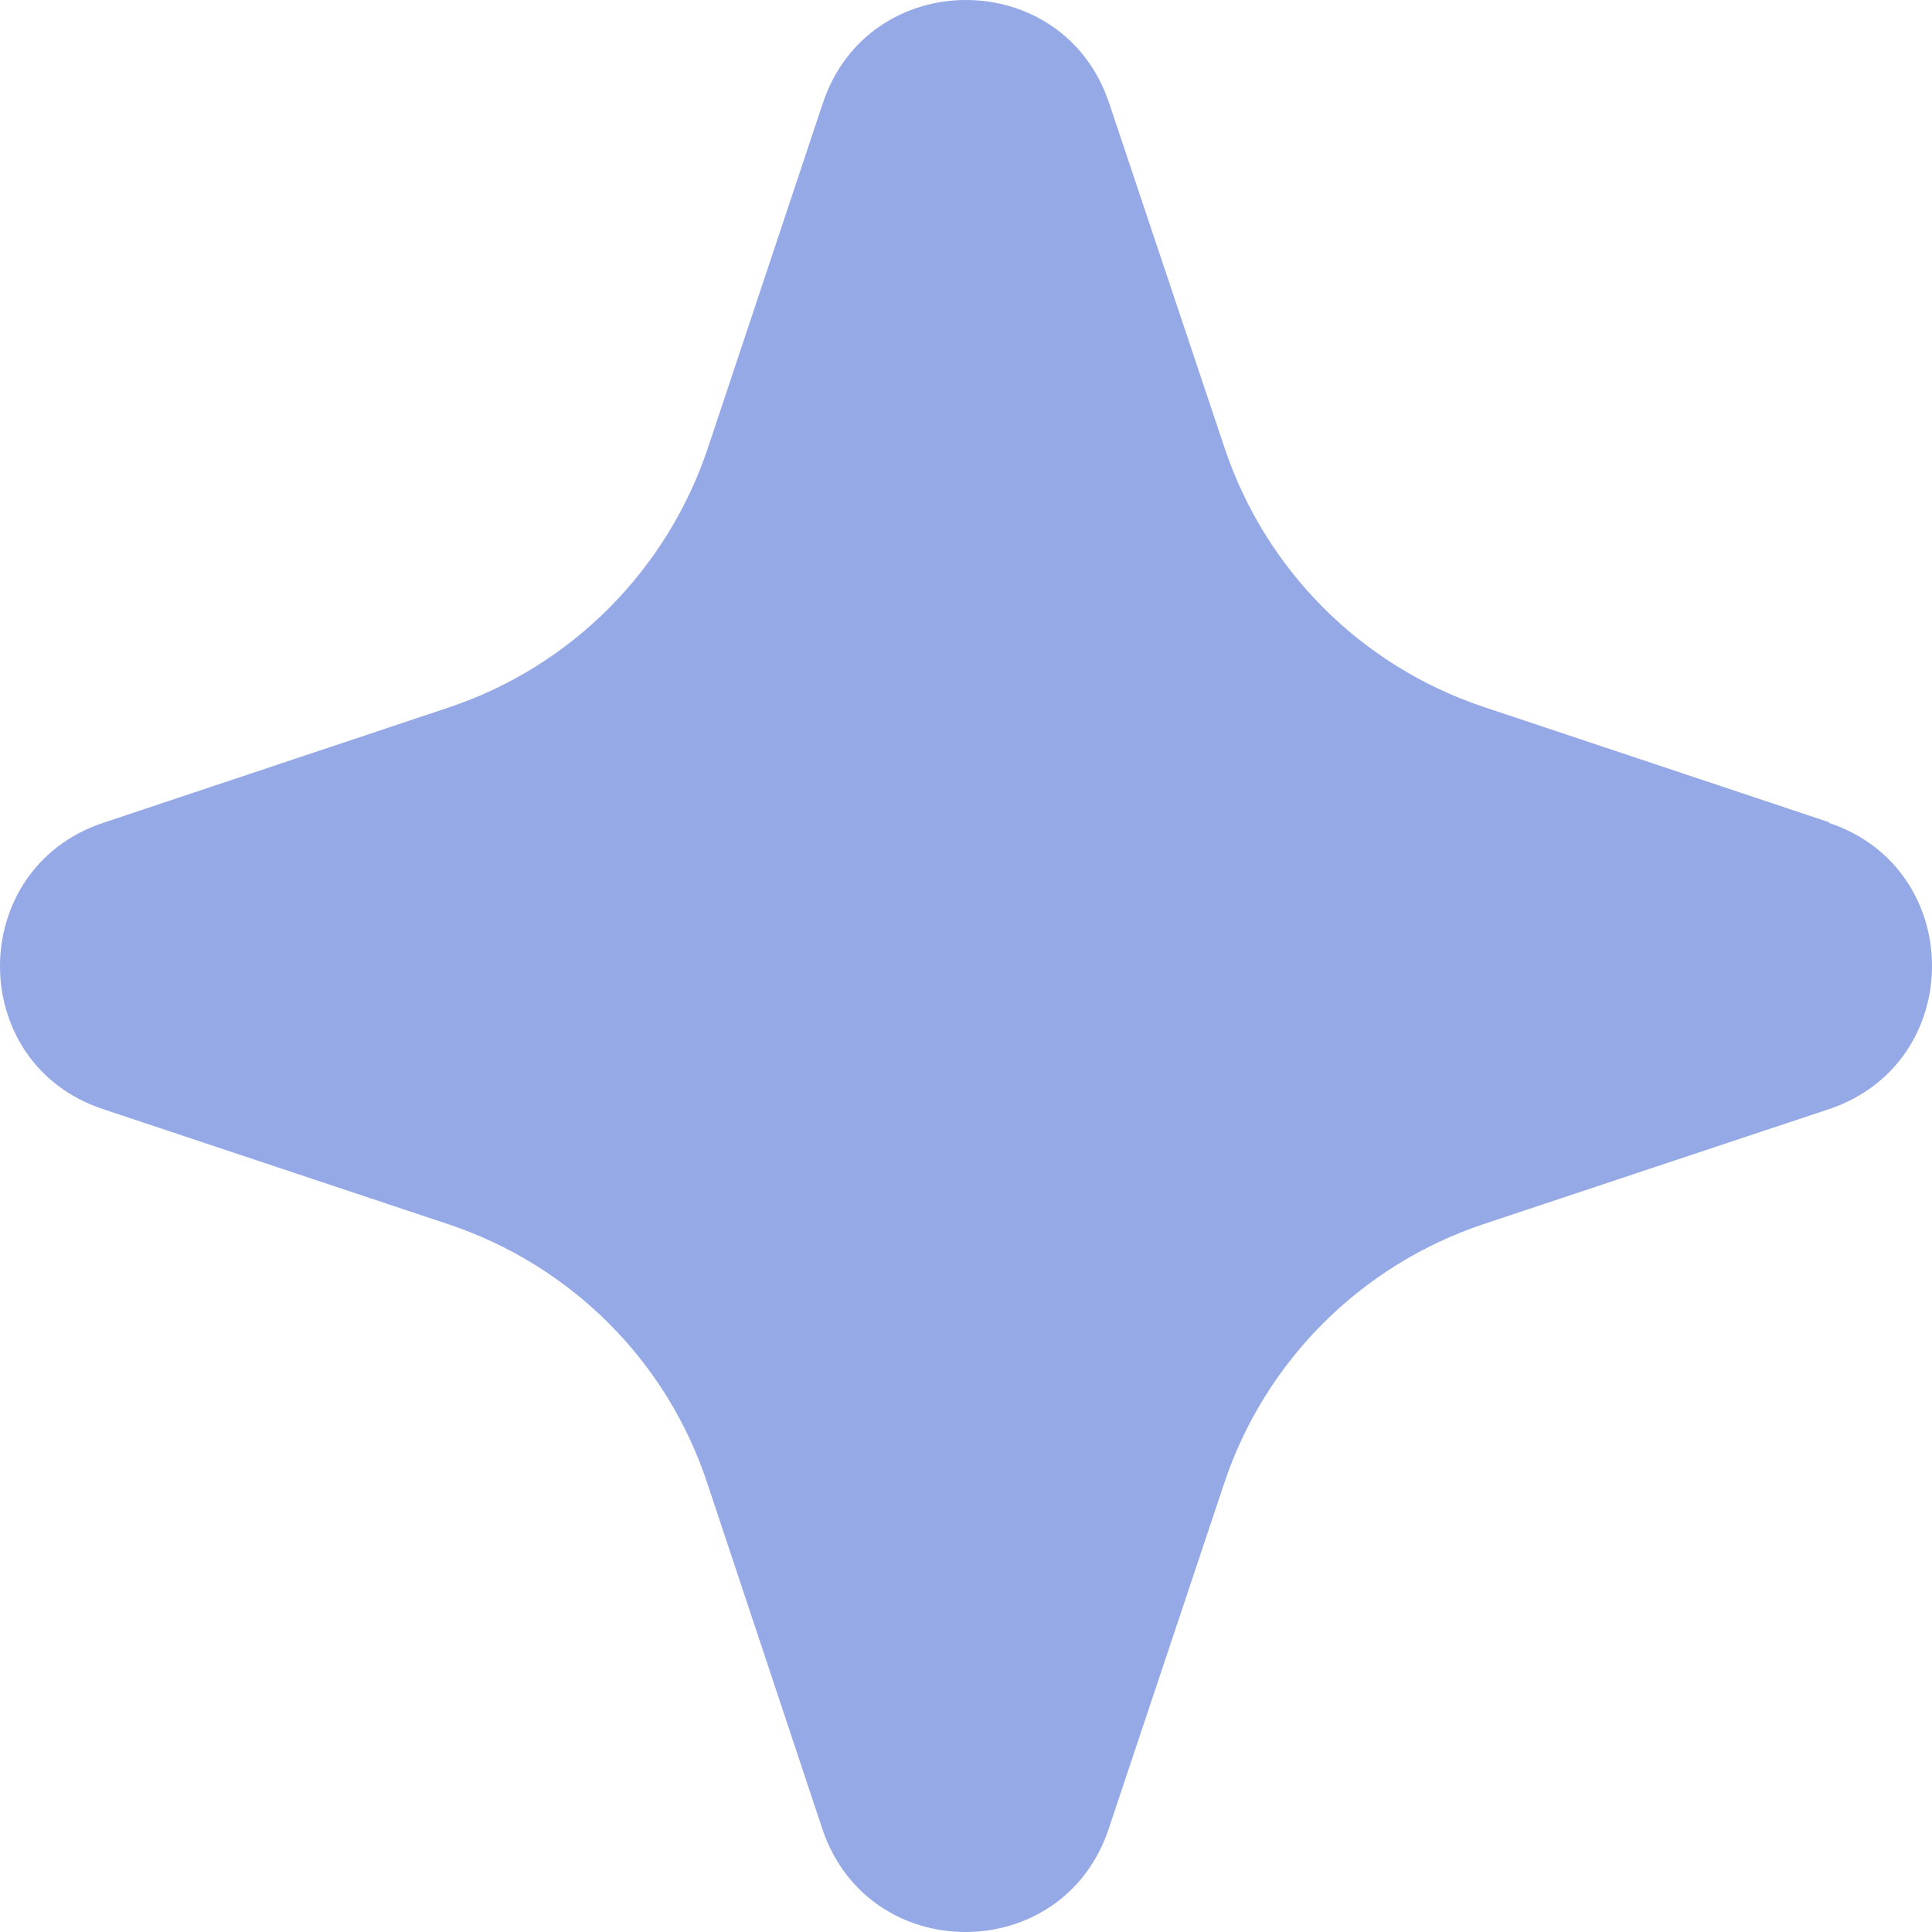 <svg width="60" height="60" viewBox="0 0 60 60" fill="none" xmlns="http://www.w3.org/2000/svg">
<path d="M56.809 25.537L46.067 21.951C42.277 20.683 39.302 17.707 38.033 13.918L34.447 3.206C33.022 -1.069 26.978 -1.069 25.553 3.206L21.982 13.918C20.714 17.707 17.738 20.698 13.949 21.967L3.206 25.553C-1.069 26.978 -1.069 33.038 3.206 34.447L13.918 38.018C17.723 39.286 20.714 42.261 21.967 46.067L25.537 56.794C26.962 61.069 33.007 61.069 34.432 56.794L38.018 46.067C39.286 42.261 42.277 39.286 46.067 38.018L56.794 34.447C61.069 33.022 61.069 26.978 56.794 25.553L56.809 25.537Z" fill="#95A9E6"/>
</svg>
